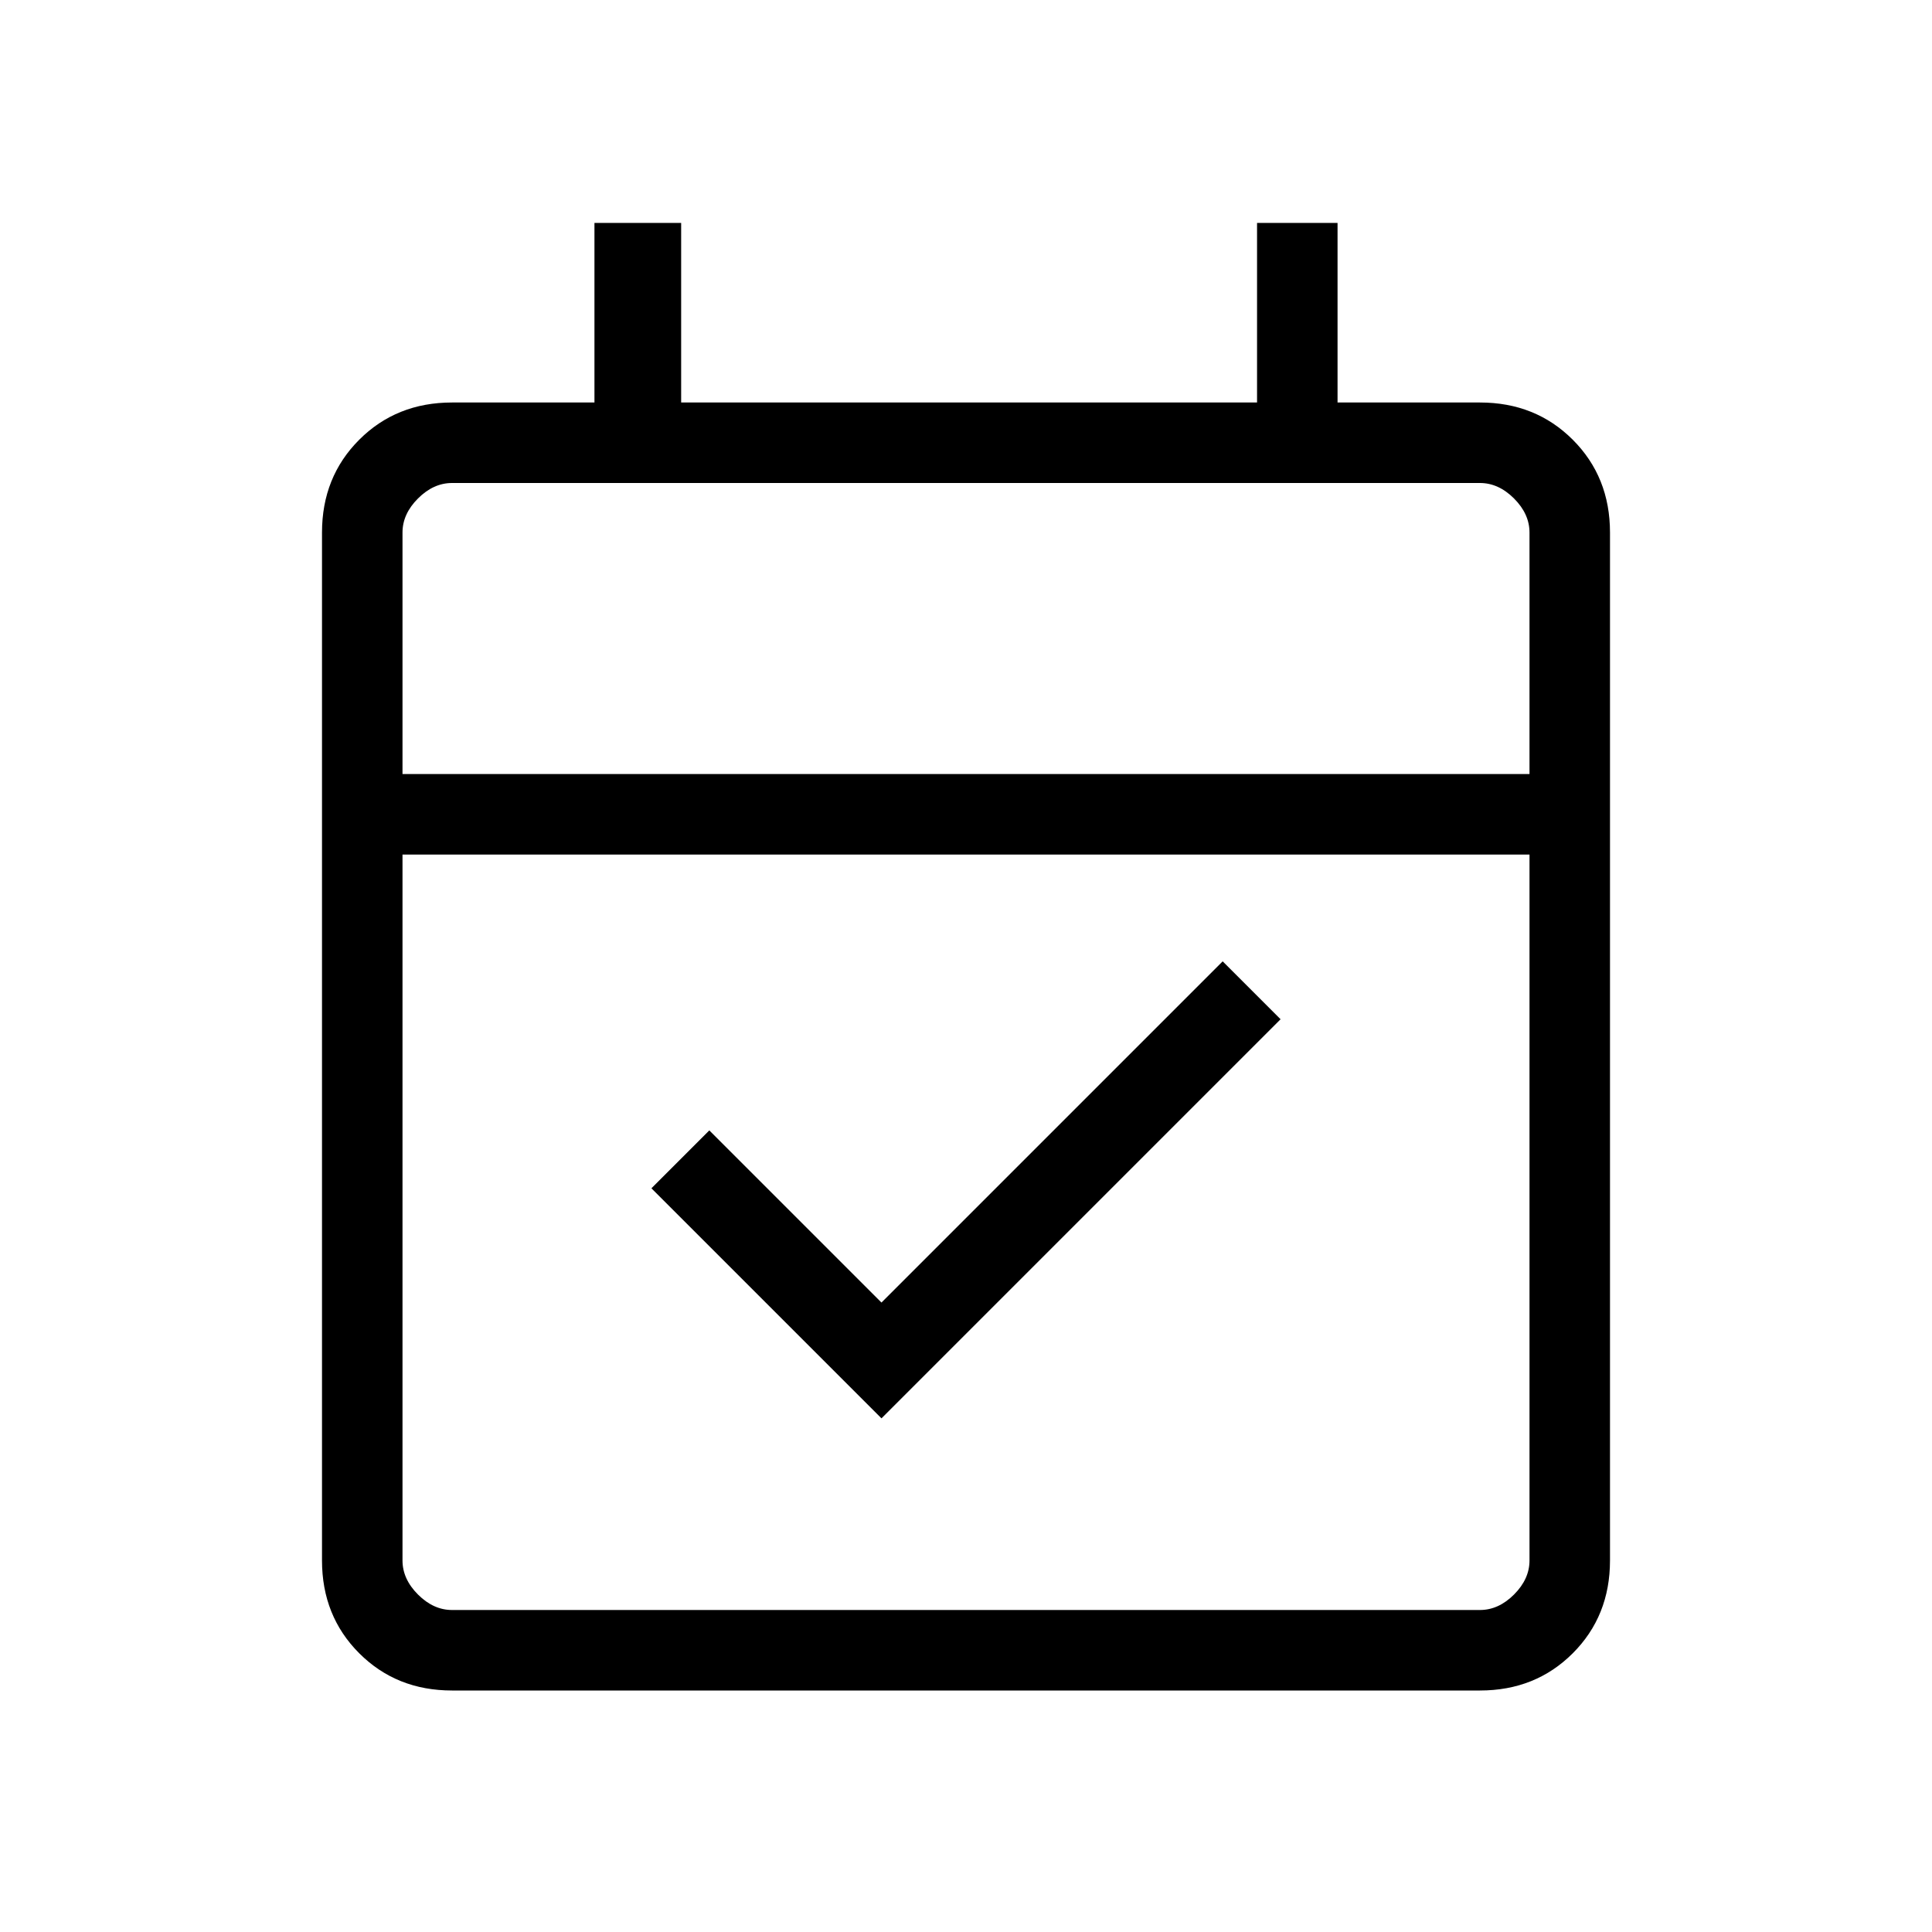 <svg fill="#000000" width="24px" viewBox="0 -960 960 960" height="24px" xmlns="http://www.w3.org/2000/svg"><path d="M438-255.23 323.69-369.54l28.77-28.77L438-312.77l169.54-169.54 28.77 28.77L438-255.23ZM224.62-120q-27.62 0-46.12-18.5Q160-157 160-184.62v-510.76q0-27.62 18.5-46.12Q197-760 224.62-760h70.76v-89.23h43.08V-760h286.16v-89.23h40V-760h70.76q27.62 0 46.12 18.5Q800-723 800-695.38v510.76q0 27.62-18.5 46.12Q763-120 735.38-120H224.62Zm0-40h510.76q9.24 0 16.93-7.69 7.69-7.69 7.69-16.93v-350.76H200v350.76q0 9.24 7.69 16.93 7.69 7.69 16.93 7.69ZM200-575.39h560v-119.99q0-9.24-7.69-16.93-7.69-7.69-16.93-7.69H224.62q-9.24 0-16.93 7.69-7.69 7.69-7.69 16.93v119.99Zm0 0V-720-575.39Z"></path></svg>